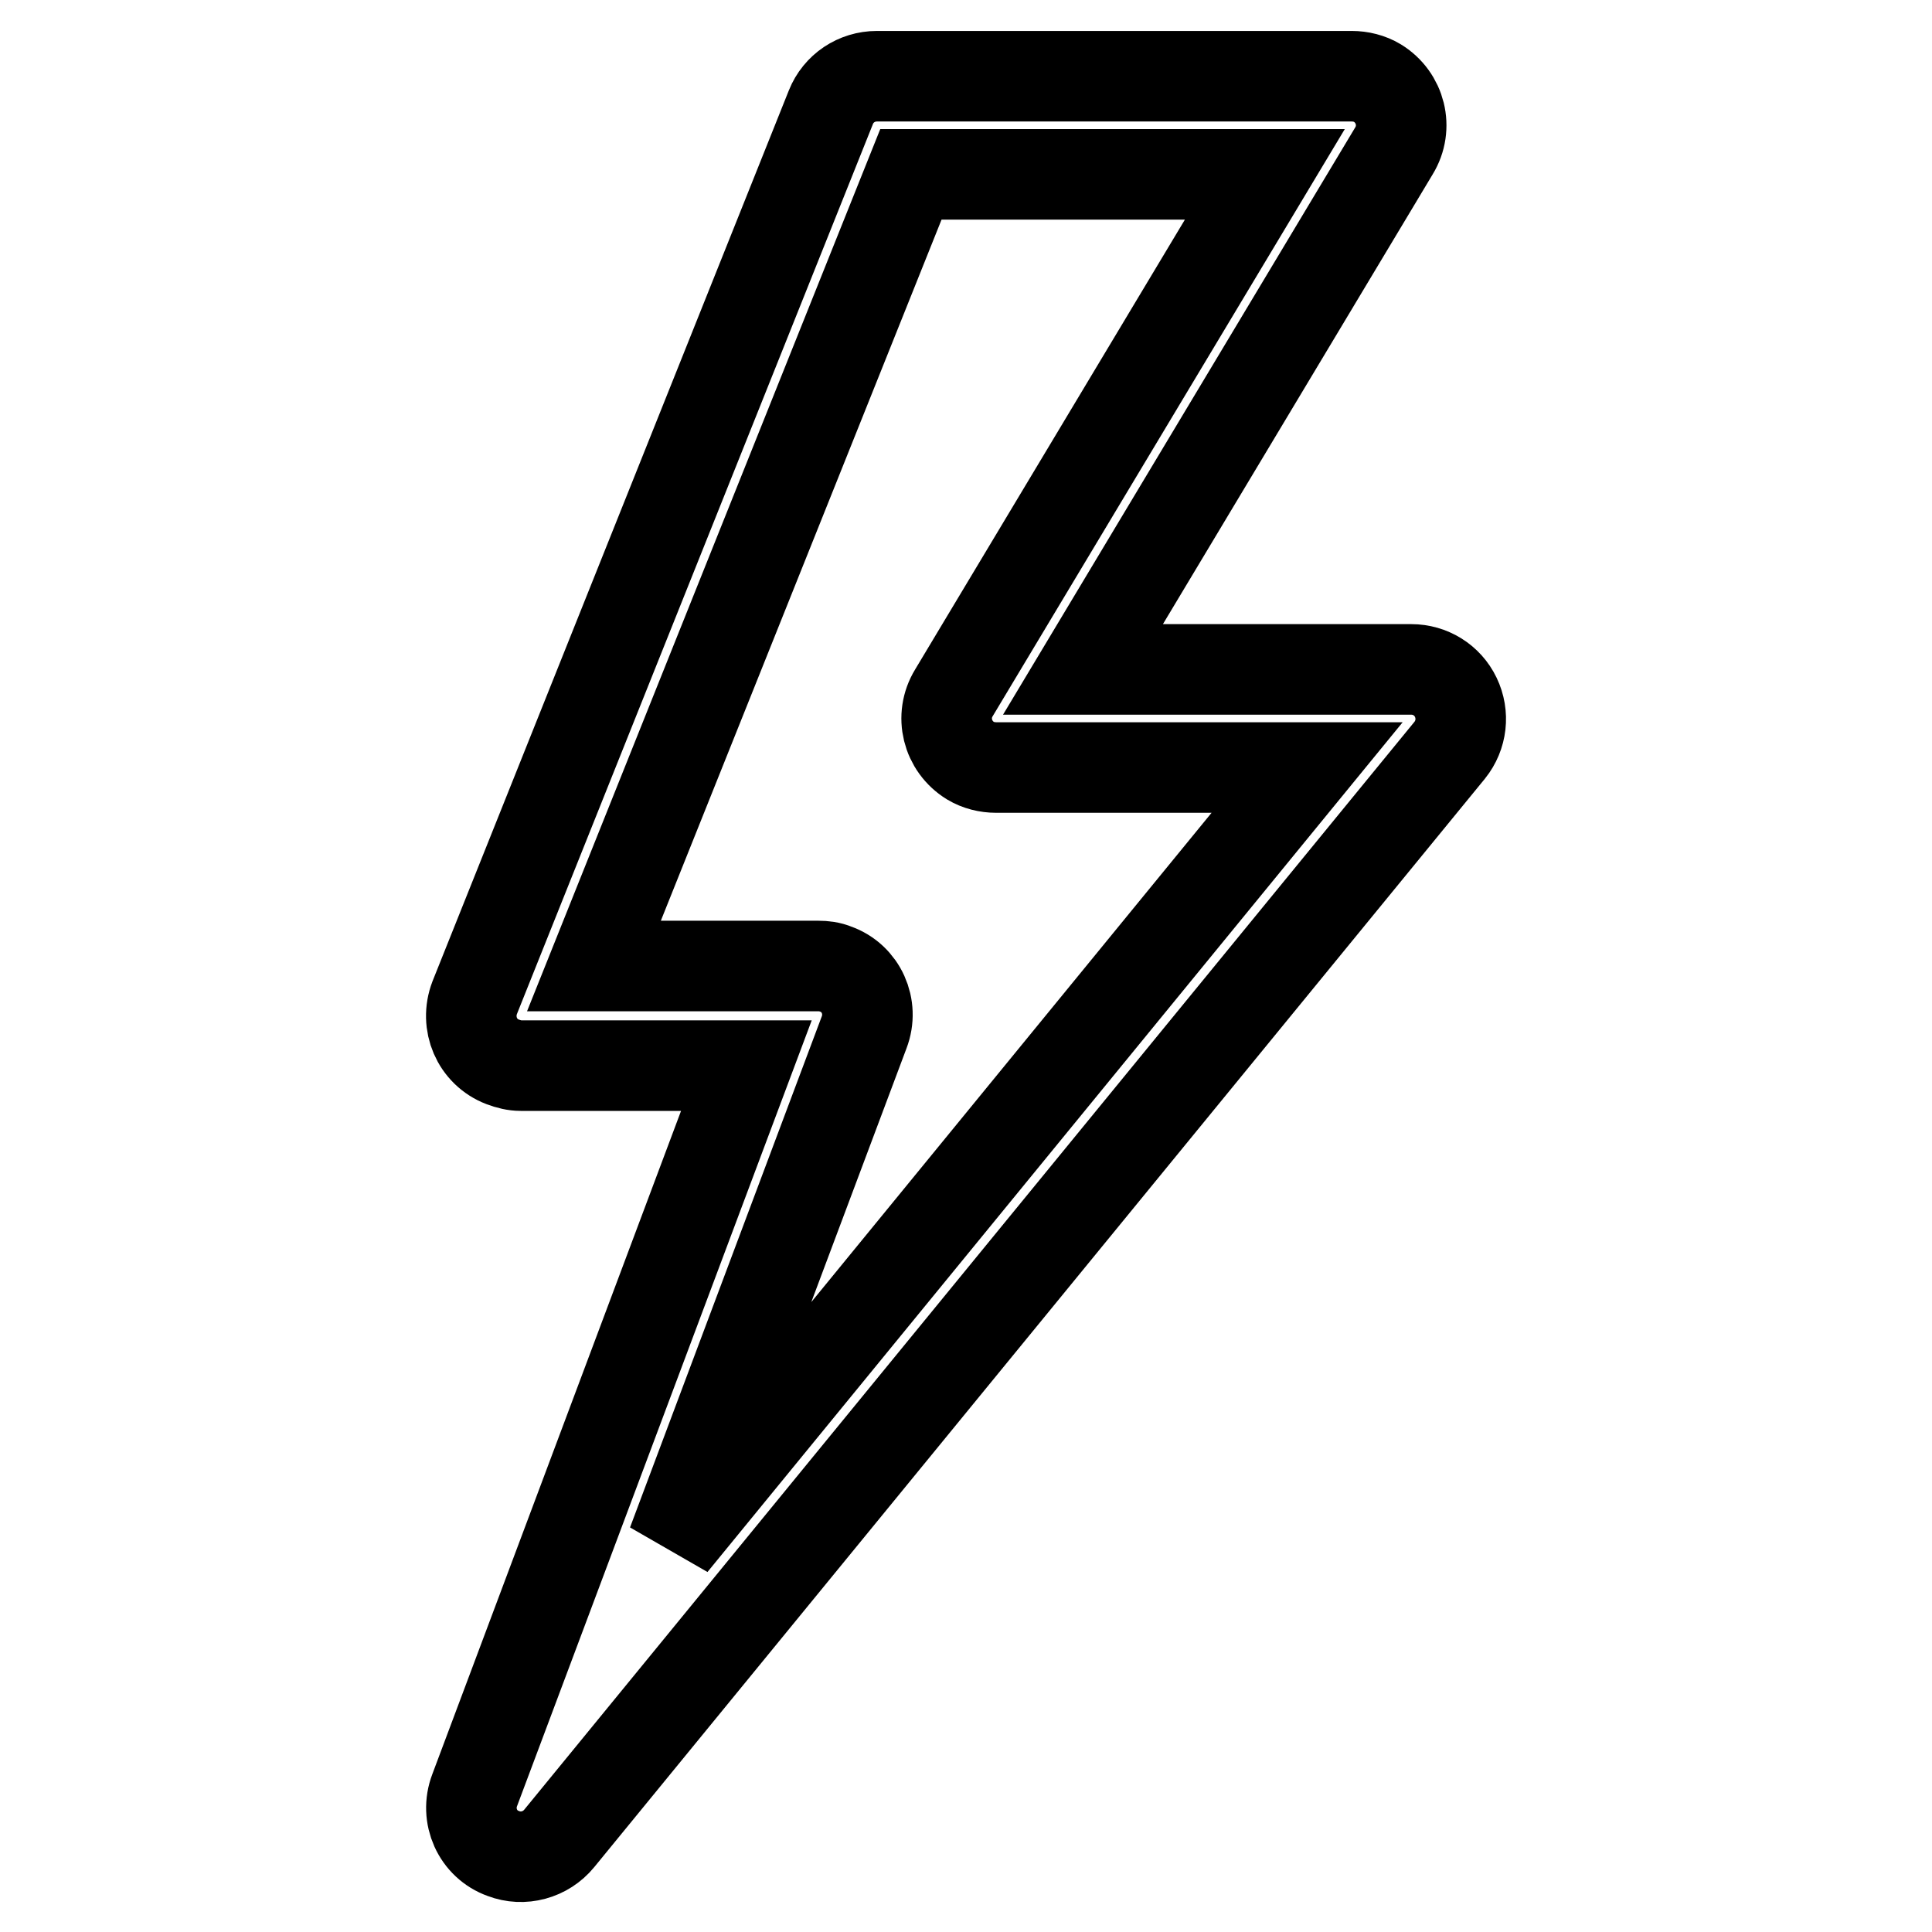 <?xml version="1.0" encoding="utf-8"?>
<!-- Svg Vector Icons : http://www.onlinewebfonts.com/icon -->
<!DOCTYPE svg PUBLIC "-//W3C//DTD SVG 1.1//EN" "http://www.w3.org/Graphics/SVG/1.1/DTD/svg11.dtd">
<svg version="1.1" xmlns="http://www.w3.org/2000/svg" xmlns:xlink="http://www.w3.org/1999/xlink" x="0px" y="0px" viewBox="0 0 256 256" enable-background="new 0 0 256 256" xml:space="preserve">
<g> <path stroke-width="12" fill-opacity="0" stroke="#000000"  d="M192.9,92.4c-1.1-2.3-3.4-3.7-5.9-3.7h-43.5l41.2-68.7c1.9-3.1,0.9-7.1-2.2-9c-1-0.6-2.2-0.9-3.4-0.9h-62.9 c-2.7,0-5.1,1.6-6.1,4.1l-47.2,118c-1.3,3.4,0.3,7.2,3.7,8.5c0.8,0.3,1.6,0.5,2.4,0.5h29.9l-36,96c-1.3,3.4,0.4,7.2,3.8,8.4 c2.6,1,5.6,0.2,7.4-2l118-144.2C193.7,97.4,194,94.7,192.9,92.4z M89.1,204.5l25.4-67.7c1.3-3.4-0.4-7.2-3.8-8.4 c-0.7-0.3-1.5-0.4-2.3-0.4H78.7l42-104.9h46.9l-41.2,68.7c-1.9,3.1-0.9,7.1,2.2,9c1,0.6,2.2,0.9,3.4,0.9h41.2L89.1,204.5z"/></g>
</svg>